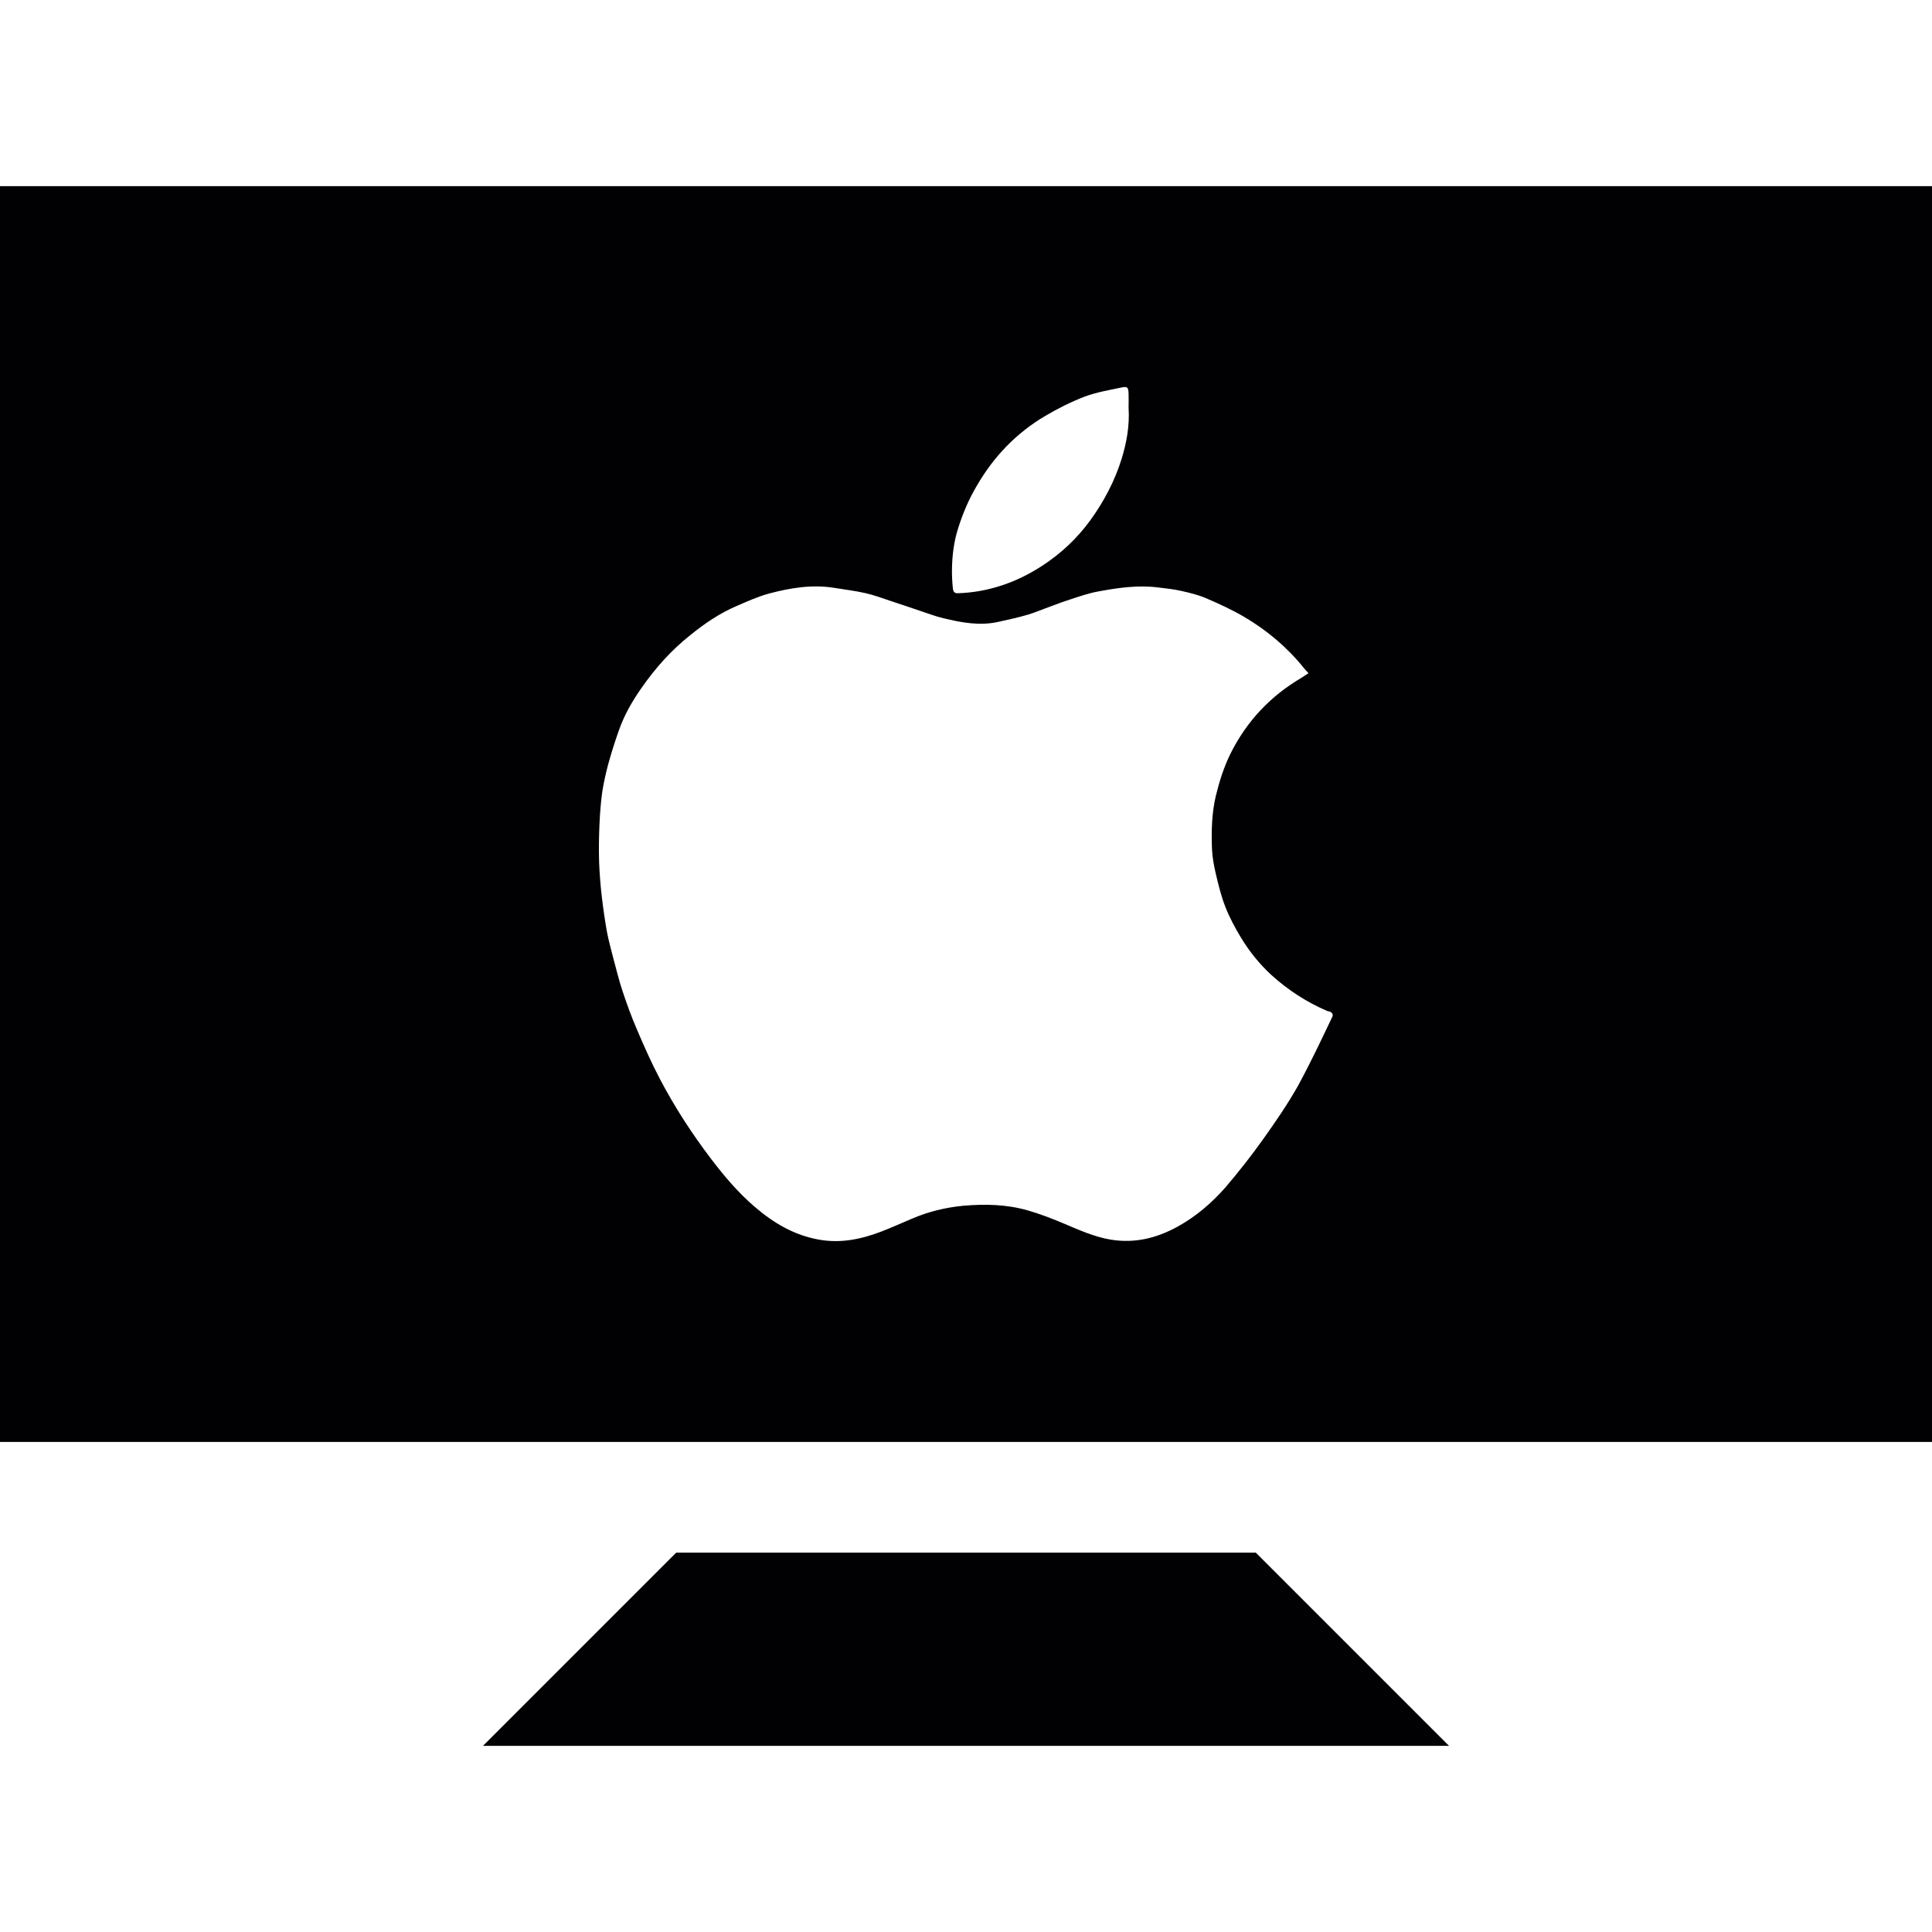 <?xml version="1.0" encoding="iso-8859-1"?>
<!-- Uploaded to: SVG Repo, www.svgrepo.com, Generator: SVG Repo Mixer Tools -->
<svg height="800px" width="800px" version="1.1" id="Capa_1" xmlns="http://www.w3.org/2000/svg" xmlns:xlink="http://www.w3.org/1999/xlink" 
	 viewBox="0 0 71.577 71.577" xml:space="preserve">
<g>
	<g>
		<polygon style="fill:#010002;" points="25.052,57.523 17.894,64.681 53.683,64.681 46.525,57.523 		"/>
		<path style="fill:#010002;" d="M0,6.896v46.525h71.577V6.896H0z M35.316,20.399c0.036-0.276,0.093-0.555,0.179-0.82
			c0.172-0.551,0.397-1.081,0.691-1.578c0.626-1.081,1.46-1.954,2.537-2.591c0.465-0.276,0.963-0.523,1.467-0.719
			c0.44-0.161,0.909-0.24,1.364-0.336c0.218-0.047,0.251,0,0.258,0.222c0.007,0.19,0,0.379,0,0.519
			c0.043,0.691-0.075,1.303-0.258,1.904c-0.254,0.816-0.651,1.571-1.152,2.265c-0.49,0.673-1.084,1.235-1.779,1.689
			c-0.494,0.319-1.002,0.576-1.564,0.752c-0.515,0.165-1.027,0.254-1.568,0.272c-0.136,0.004-0.175-0.057-0.19-0.19
			C35.252,21.323,35.259,20.861,35.316,20.399z M48.085,40.233c-0.379,0.673-0.82,1.313-1.267,1.943
			c-0.444,0.626-0.92,1.231-1.417,1.814c-0.512,0.583-1.099,1.084-1.782,1.46c-0.762,0.415-1.557,0.619-2.444,0.48
			c-0.648-0.104-1.224-0.376-1.818-0.623c-0.415-0.175-0.841-0.336-1.274-0.462c-0.78-0.225-1.571-0.243-2.384-0.175
			c-0.673,0.064-1.321,0.222-1.936,0.49c-0.369,0.154-0.727,0.319-1.099,0.462c-0.737,0.283-1.489,0.447-2.301,0.308
			c-0.938-0.161-1.711-0.623-2.412-1.228c-0.608-0.523-1.117-1.124-1.593-1.75c-0.716-0.938-1.356-1.925-1.904-2.967
			c-0.315-0.598-0.591-1.22-0.855-1.84c-0.204-0.472-0.376-0.948-0.537-1.432c-0.14-0.419-0.24-0.852-0.358-1.281
			c-0.075-0.297-0.157-0.594-0.215-0.895c-0.075-0.415-0.136-0.837-0.186-1.256c-0.054-0.444-0.089-0.891-0.107-1.335
			c-0.014-0.472-0.007-0.948,0.014-1.417c0.018-0.394,0.047-0.787,0.1-1.174c0.054-0.351,0.132-0.698,0.222-1.038
			c0.118-0.429,0.254-0.859,0.404-1.278c0.197-0.558,0.49-1.066,0.83-1.55c0.512-0.737,1.106-1.403,1.811-1.961
			c0.523-0.426,1.088-0.809,1.714-1.077c0.39-0.168,0.791-0.351,1.202-0.462c0.798-0.211,1.6-0.344,2.426-0.208
			c0.383,0.064,0.769,0.107,1.142,0.193c0.319,0.072,0.626,0.186,0.934,0.29c0.358,0.115,0.701,0.236,1.056,0.354
			c0.301,0.097,0.594,0.215,0.902,0.286c0.662,0.161,1.328,0.286,2.011,0.14c0.379-0.082,0.762-0.168,1.134-0.276
			c0.243-0.075,0.487-0.179,0.727-0.265c0.272-0.1,0.548-0.208,0.83-0.297c0.34-0.111,0.676-0.229,1.031-0.293
			c0.727-0.136,1.464-0.243,2.215-0.15c0.283,0.036,0.583,0.064,0.862,0.129c0.301,0.068,0.608,0.14,0.895,0.261
			c0.49,0.208,0.97,0.429,1.432,0.698c0.845,0.497,1.593,1.124,2.212,1.893c0.054,0.061,0.1,0.122,0.175,0.197
			c-0.1,0.064-0.19,0.122-0.268,0.175c-1.152,0.68-2.026,1.61-2.623,2.809c-0.243,0.494-0.408,1.013-0.54,1.553
			c-0.157,0.659-0.168,1.324-0.143,1.997c0.014,0.304,0.075,0.608,0.143,0.909c0.097,0.408,0.197,0.823,0.351,1.213
			c0.154,0.394,0.361,0.78,0.58,1.142c0.308,0.508,0.68,0.973,1.12,1.378c0.616,0.558,1.296,1.002,2.058,1.331
			c0.039,0.018,0.079,0.018,0.118,0.032c0.089,0.043,0.132,0.107,0.079,0.208C48.944,38.544,48.536,39.407,48.085,40.233z"/>
	</g>
</g>
</svg>